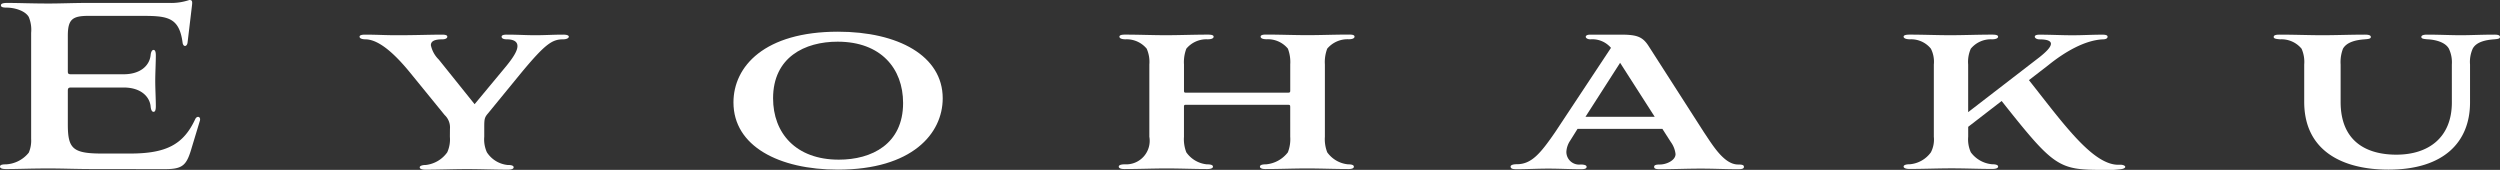 <svg xmlns="http://www.w3.org/2000/svg" width="325.032" height="22.088" viewBox="0 0 325.032 22.088"><rect x="0" y="0" width="325.032" height="22.088" fill="#333333" stroke="none"/><g transform="translate(0 0)"><path d="M756.442,631.094c-2.328,0-3.892-.076-5.8-.076-2.328,0-3.968.076-5.533.076-.572,0-.8-.114-.8-.305,0-.229.229-.306.8-.306a4.079,4.079,0,0,0,2.941-1.526,3.969,3.969,0,0,0,.306-1.794V613.389a4.337,4.337,0,0,0-.306-2.061c-.5-.878-1.984-1.221-2.824-1.221-.572,0-.8-.076-.8-.305,0-.191.229-.305.8-.305,1.526,0,3.168.076,5.457.076,1.449,0,3.32-.076,4.922-.076h10.684a7.449,7.449,0,0,0,2.633-.382c.344,0,.42.115.344.725l-.573,4.808c-.076.572-.572.611-.648,0-.459-3.434-2.1-3.472-5.648-3.472h-6.525c-2.136,0-2.747.42-2.747,2.595v4.617c0,.305.076.382.419.382h6.83c2.213,0,3.358-1.145,3.511-2.442.037-.458.19-.725.382-.725.229,0,.3.305.3.725,0,.878-.076,2.328-.076,3.32,0,.954.076,2.366.076,3.243,0,.5-.076.763-.3.763-.191,0-.344-.229-.382-.763-.153-1.221-1.26-2.4-3.511-2.4h-6.83c-.343,0-.419.115-.419.42v4.35c0,3.167.61,3.816,4.464,3.816h3.626c4.731,0,6.944-1.183,8.47-4.465.229-.5.763-.343.611.192l-1.03,3.4c-.687,2.4-1.148,2.9-3.551,2.9Z" transform="translate(-744.307 -609.115)" fill="#fff"/><path d="M824.664,627.972a2.2,2.2,0,0,0-.687-1.793l-4.541-5.572c-1.908-2.328-3.968-4.235-5.724-4.273-.458,0-.8-.115-.8-.343,0-.191.267-.267.725-.267,1.6,0,2.48.076,4.121.076,2.518,0,4.274-.076,5.876-.076.458,0,.687.076.687.267,0,.229-.305.343-.649.343-.992,0-1.488.229-1.488.763a3.665,3.665,0,0,0,1.03,1.87l4.655,5.8,4.121-4.961c.992-1.221,1.45-2.022,1.45-2.595,0-.611-.534-.878-1.412-.878-.382,0-.649-.115-.649-.343,0-.191.267-.267.649-.267,1.526,0,2.366.076,3.74.076,1.336,0,2.328-.076,3.625-.076.5,0,.725.114.725.267,0,.19-.305.343-.725.343-1.412,0-2.289.534-5.457,4.35l-4.312,5.265c-.458.534-.5.726-.5,1.832V629a4.063,4.063,0,0,0,.344,2.022,3.649,3.649,0,0,0,2.677,1.646c.5,0,.8.076.8.305,0,.191-.267.305-.725.305-1.793,0-3.549-.076-5.342-.076-1.755,0-3.511.076-5.419.076-.458,0-.725-.115-.725-.305s.343-.305.8-.305a3.964,3.964,0,0,0,2.779-1.646,4.064,4.064,0,0,0,.343-2.022Z" transform="translate(-766.165 -611.22)" fill="#fff"/><path d="M897.838,615.163c7.822,0,13.622,3.129,13.622,8.662,0,4.579-3.968,9.272-13.622,9.272-7.669,0-13.584-3.052-13.584-8.738C884.254,619.665,888.3,615.163,897.838,615.163Zm-8.433,8.662c0,4.5,2.938,7.975,8.547,7.975,4.274,0,8.357-2.022,8.357-7.365,0-4.5-2.9-7.974-8.509-7.974C893.526,616.46,889.405,618.483,889.405,623.825Z" transform="translate(-788.895 -611.042)" fill="#fff"/><path d="M980.063,625.148c0-.267-.037-.306-.344-.306H966.554c-.267,0-.305.039-.305.268V629a4.7,4.7,0,0,0,.305,2.022,3.7,3.7,0,0,0,2.663,1.564c.5,0,.8.077.8.306,0,.191-.267.305-.725.305-1.755,0-3.511-.076-5.3-.076-1.755,0-3.586.076-5.495.076-.458,0-.725-.114-.725-.305,0-.229.343-.306.8-.306A3.061,3.061,0,0,0,961.747,629v-9.388a4.247,4.247,0,0,0-.343-2.06,3.378,3.378,0,0,0-2.748-1.221c-.458,0-.8-.115-.8-.343,0-.191.266-.267.724-.267,1.832,0,3.549.076,5.3.076,1.832,0,3.625-.076,5.5-.076.457,0,.724.076.724.267,0,.229-.305.343-.8.343a3.377,3.377,0,0,0-2.747,1.221,4.9,4.9,0,0,0-.305,2.06v3.359c0,.267.038.3.305.3h13.165c.267,0,.344-.037.344-.266v-3.4a4.9,4.9,0,0,0-.305-2.06,3.376,3.376,0,0,0-2.747-1.221c-.5,0-.8-.115-.8-.343,0-.191.268-.267.687-.267,1.794,0,3.625.076,5.418.076,1.755,0,3.511-.076,5.418-.076.458,0,.687.076.687.267,0,.229-.305.343-.763.343a3.451,3.451,0,0,0-2.786,1.221,4.9,4.9,0,0,0-.305,2.06V629a4.7,4.7,0,0,0,.305,2.022,3.777,3.777,0,0,0,2.7,1.564c.458,0,.763.077.763.306,0,.191-.229.305-.687.305-1.832,0-3.625-.076-5.38-.076-1.832,0-3.548.076-5.457.076-.42,0-.687-.114-.687-.305,0-.229.305-.306.8-.306a4.035,4.035,0,0,0,2.832-1.564,4.7,4.7,0,0,0,.305-2.022Z" transform="translate(-812.318 -611.22)" fill="#fff"/><path d="M1052.27,627.972h-11.028l-.954,1.526a2.873,2.873,0,0,0-.5,1.45,1.648,1.648,0,0,0,1.832,1.66c.458,0,.8.077.8.306s-.268.305-.726.305c-1.45,0-2.823-.077-4.235-.077-1.45,0-2.748.077-4.159.077-.5,0-.763-.077-.763-.343,0-.191.305-.305.8-.305,1.908,0,3.053-1.355,5-4.179l7.25-10.951a3.176,3.176,0,0,0-2.671-1.107c-.724,0-.878-.611-.037-.611h3.968c2.1,0,2.824.267,3.587,1.412l7.249,11.295c1.107,1.641,2.6,4.178,4.426,4.178.572,0,.763.077.763.306,0,.191-.152.305-.763.305-1.716,0-3.091-.077-4.845-.077-1.794,0-3.549.077-5.343.077-.5,0-.724-.077-.724-.305s.229-.306.763-.306c.8,0,2.022-.514,2.022-1.355a3.292,3.292,0,0,0-.611-1.564Zm-10-1.564h9.005l-4.5-7.022Z" transform="translate(-836.14 -611.22)" fill="#fff"/><path d="M1123.819,621.638c4.5,5.685,8.391,11.187,11.787,11,.8-.037,1.111.477.08.591a13.188,13.188,0,0,1-2.233.078c-5.8,0-6.352-.333-13.182-8.956l-4.35,3.357V629a4.054,4.054,0,0,0,.344,2.022,3.852,3.852,0,0,0,2.747,1.552c.458,0,.8.076.8.305,0,.191-.268.305-.764.305-1.793,0-3.511-.076-5.266-.076-1.793,0-3.624.076-5.495.076-.457,0-.763-.114-.763-.305,0-.229.382-.305.84-.305a3.78,3.78,0,0,0,2.709-1.552,3.6,3.6,0,0,0,.381-2.022v-9.388a3.751,3.751,0,0,0-.381-2.06,3.3,3.3,0,0,0-2.709-1.221c-.458,0-.84-.115-.84-.343,0-.191.306-.267.763-.267,1.793,0,3.511.076,5.3.076s3.587-.076,5.457-.076c.5,0,.764.076.764.267,0,.229-.344.343-.8.343a3.374,3.374,0,0,0-2.747,1.221,4.228,4.228,0,0,0-.344,2.06V625.8l9.311-7.174c.763-.61,1.45-1.259,1.45-1.716,0-.343-.42-.572-1.488-.572-.381,0-.611-.191-.611-.343s.153-.267.611-.267c1.488,0,2.786.076,4.274.076s2.442-.076,3.93-.076c.5,0,.649.114.649.267s-.115.343-.649.343c-2.289.114-4.884,1.6-7.059,3.358Z" transform="translate(-860.031 -611.22)" fill="#fff"/><path d="M1201.3,619.614a4.138,4.138,0,0,0-.382-2.06c-.5-.916-1.908-1.183-2.747-1.221-.5-.039-.839-.076-.839-.305s.343-.305.724-.305c1.6,0,3.053.076,4.388.076,1.374,0,2.748-.076,4.388-.076.458,0,.725.076.725.305s-.305.266-.763.305c-1.106.076-2.328.343-2.785,1.221a4.237,4.237,0,0,0-.344,2.06v4.923c0,5.074-3.32,8.738-10.608,8.738-6.029,0-10.951-2.48-10.951-8.814v-4.847a4.237,4.237,0,0,0-.343-2.06,3.388,3.388,0,0,0-2.786-1.221c-.458-.039-.839-.076-.839-.305s.266-.305.763-.305c1.907,0,3.815.076,5.57.076,1.793,0,3.7-.076,5.534-.076.457,0,.763.076.763.305s-.306.266-.8.305c-1.107.076-2.328.343-2.824,1.221a4.9,4.9,0,0,0-.305,2.06v4.847c0,5.151,3.359,6.868,7.251,6.868,4.2,0,7.212-2.251,7.212-6.792Z" transform="translate(-882.529 -611.22)" fill="#fff"/></g></svg>